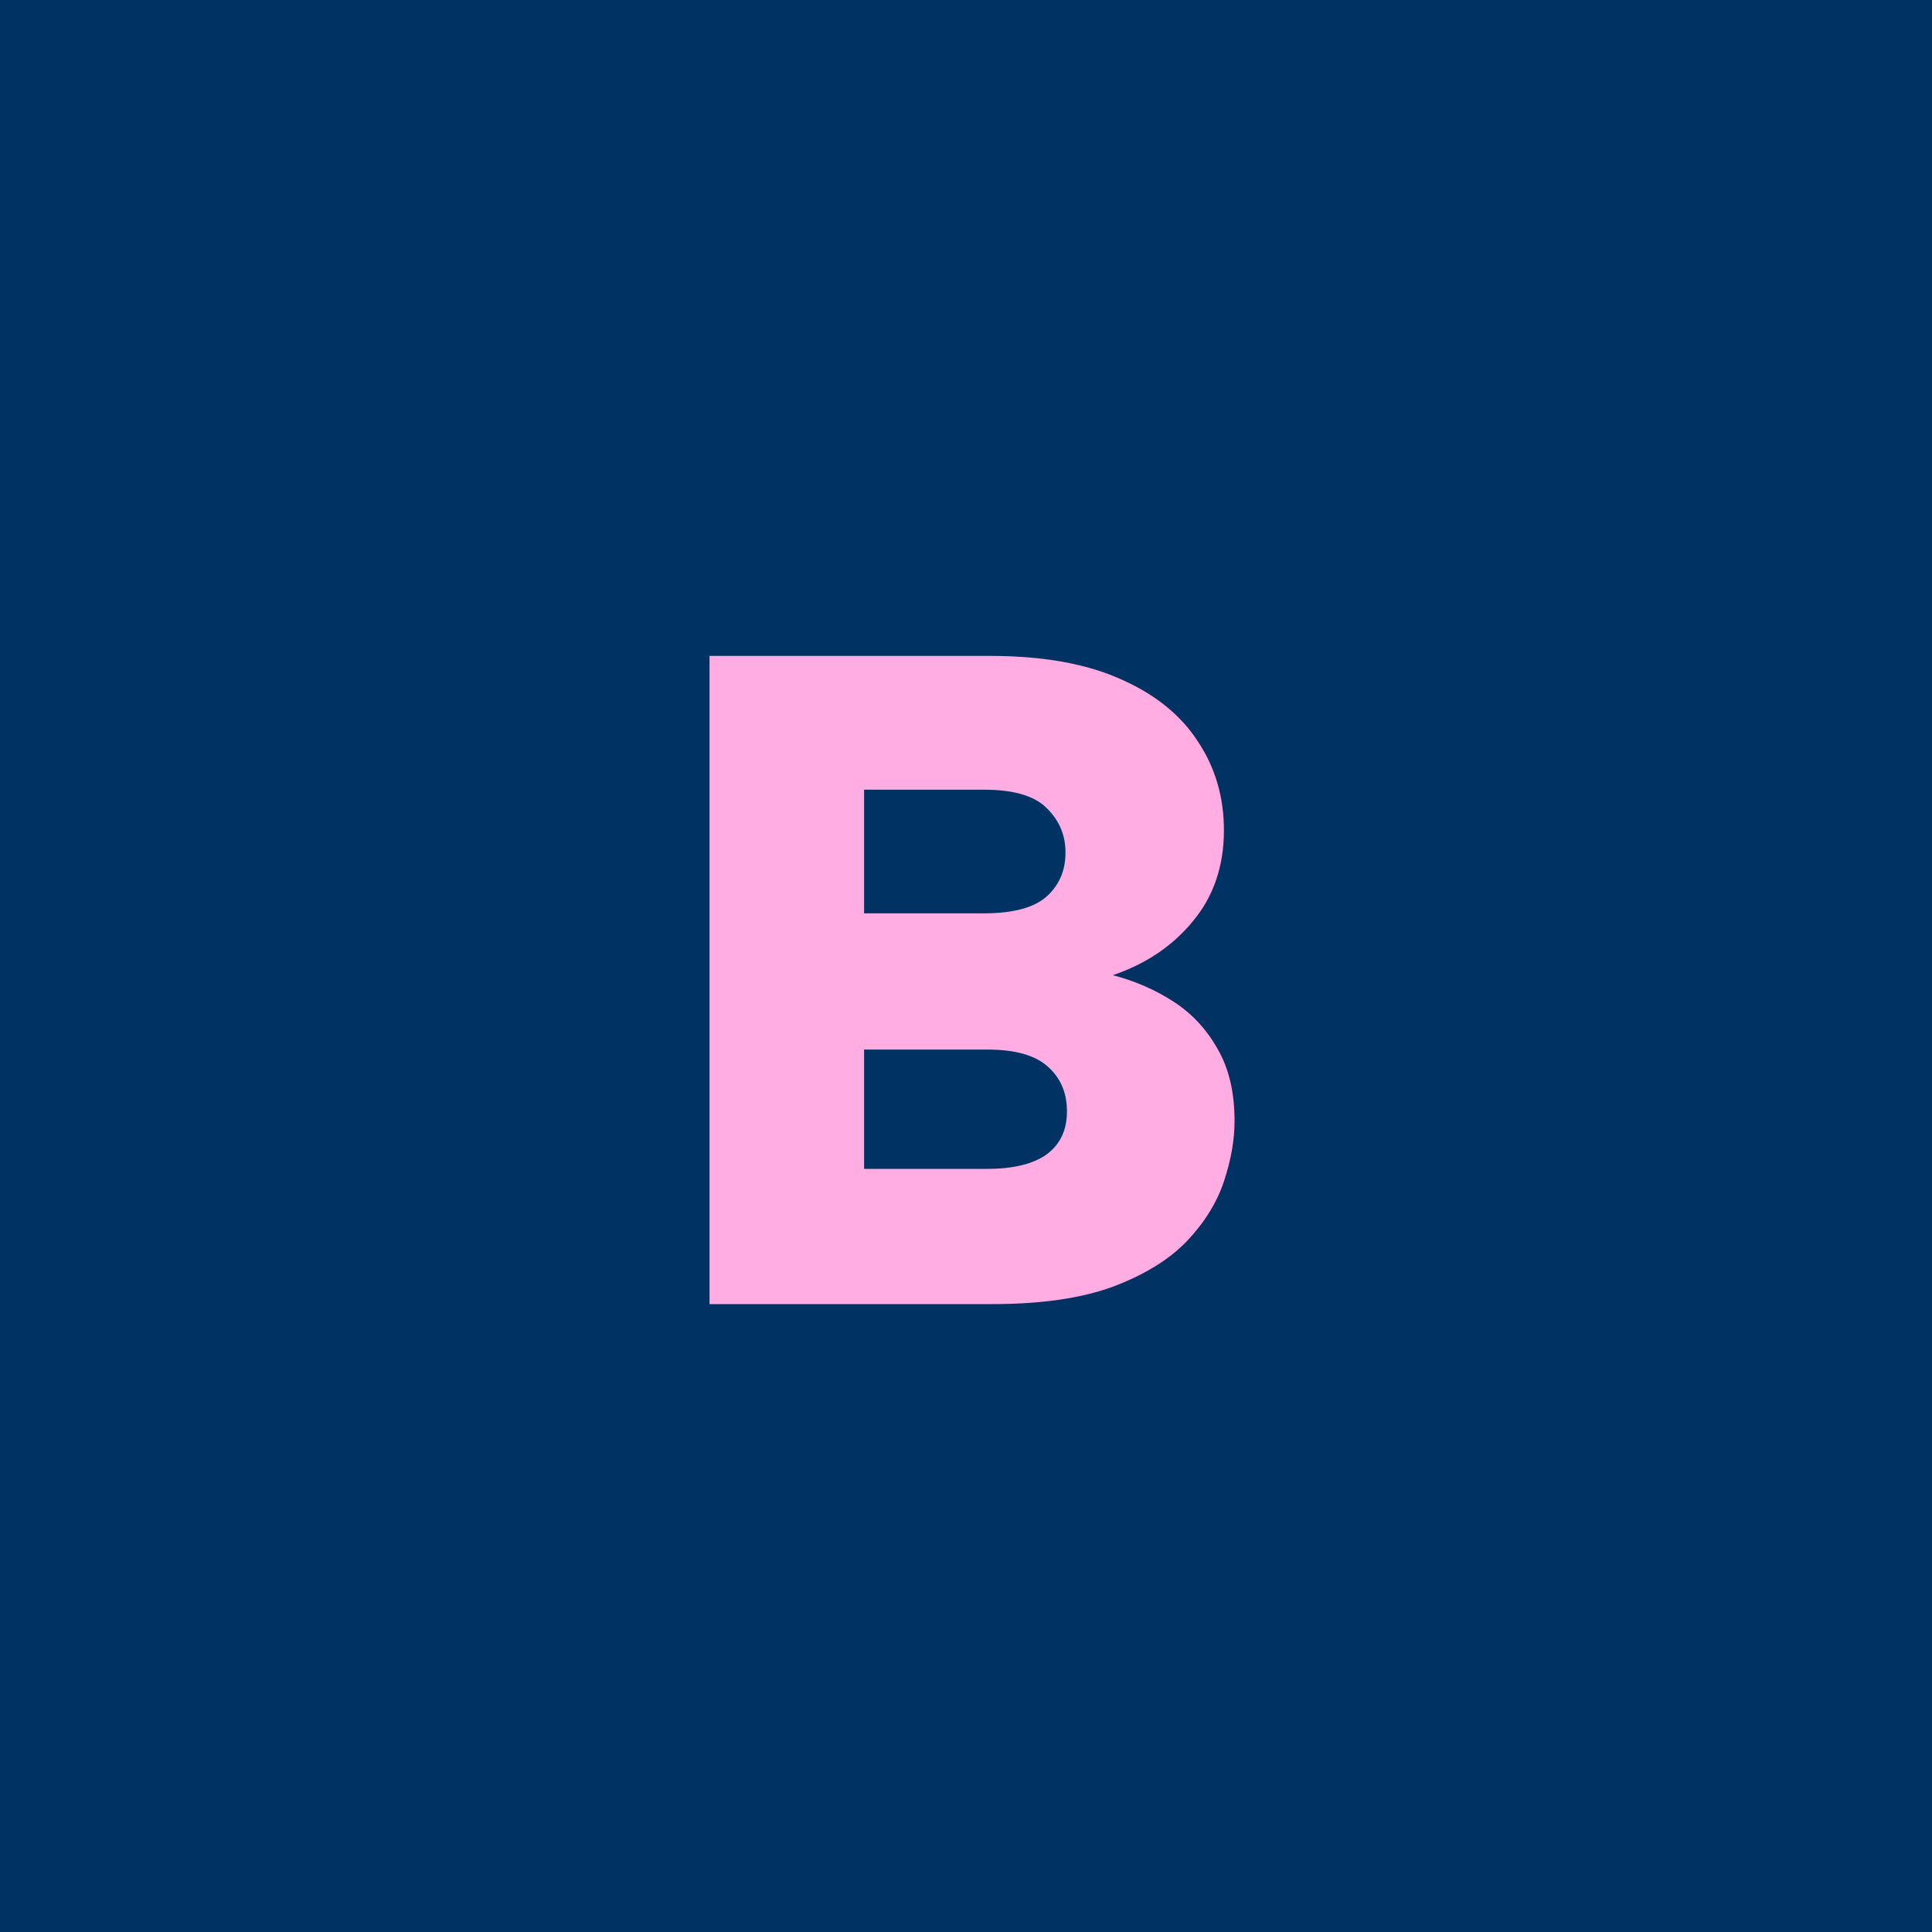 <svg width="80" height="80" viewBox="0 0 80 80" fill="none" xmlns="http://www.w3.org/2000/svg">
<rect width="80" height="80" fill="#003363"/>
<path d="M29.38 54V27.16H41C43.173 27.16 44.973 27.48 46.4 28.12C47.827 28.747 48.893 29.607 49.6 30.7C50.32 31.78 50.68 33.007 50.68 34.38C50.68 35.86 50.253 37.113 49.4 38.14C48.56 39.167 47.453 39.913 46.08 40.38C47 40.62 47.84 40.987 48.6 41.48C49.36 41.973 49.967 42.627 50.42 43.44C50.887 44.24 51.12 45.233 51.12 46.42C51.12 47.207 50.973 48.04 50.68 48.92C50.387 49.8 49.873 50.627 49.14 51.4C48.407 52.16 47.387 52.787 46.08 53.28C44.773 53.76 43.107 54 41.08 54H29.38ZM35.78 48.4H40.88C41.96 48.4 42.78 48.2 43.34 47.8C43.9 47.387 44.18 46.793 44.18 46.02C44.18 45.247 43.913 44.627 43.38 44.16C42.86 43.693 42.027 43.46 40.88 43.46H35.78V48.4ZM35.78 32.7V37.82H40.72C41.947 37.82 42.82 37.587 43.34 37.12C43.86 36.653 44.12 36.047 44.12 35.3C44.12 34.58 43.86 33.967 43.34 33.46C42.833 32.953 41.973 32.7 40.76 32.7H35.78Z" fill="#FFADE3"/>
</svg>
